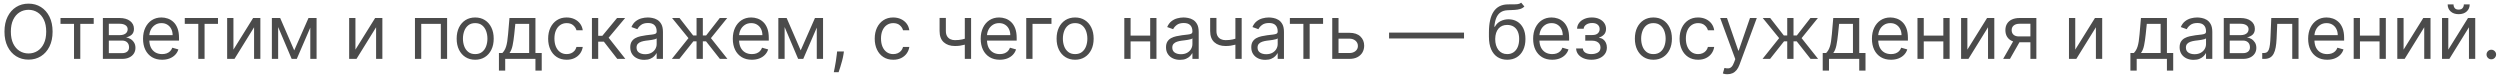 <?xml version="1.0" encoding="UTF-8"?> <svg xmlns="http://www.w3.org/2000/svg" width="467" height="14" viewBox="0 0 467 14" fill="none"><path d="M9.824 5.909C9.824 6.983 9.63 7.911 9.242 8.693C8.854 9.475 8.322 10.079 7.646 10.503C6.97 10.927 6.198 11.139 5.33 11.139C4.461 11.139 3.689 10.927 3.013 10.503C2.337 10.079 1.805 9.475 1.417 8.693C1.029 7.911 0.835 6.983 0.835 5.909C0.835 4.835 1.029 3.907 1.417 3.125C1.805 2.343 2.337 1.74 3.013 1.315C3.689 0.891 4.461 0.679 5.33 0.679C6.198 0.679 6.97 0.891 7.646 1.315C8.322 1.74 8.854 2.343 9.242 3.125C9.63 3.907 9.824 4.835 9.824 5.909ZM8.631 5.909C8.631 5.027 8.483 4.283 8.188 3.677C7.897 3.07 7.5 2.611 7 2.3C6.503 1.988 5.946 1.832 5.33 1.832C4.713 1.832 4.155 1.988 3.654 2.3C3.157 2.611 2.761 3.07 2.466 3.677C2.174 4.283 2.028 5.027 2.028 5.909C2.028 6.791 2.174 7.535 2.466 8.141C2.761 8.748 3.157 9.207 3.654 9.518C4.155 9.83 4.713 9.986 5.33 9.986C5.946 9.986 6.503 9.83 7 9.518C7.5 9.207 7.897 8.748 8.188 8.141C8.483 7.535 8.631 6.791 8.631 5.909ZM11.3 4.457V3.364H17.505V4.457H14.999V11H13.826V4.457H11.3ZM19.216 11V3.364H22.339C23.161 3.364 23.814 3.549 24.297 3.92C24.781 4.292 25.023 4.782 25.023 5.392C25.023 5.856 24.886 6.216 24.611 6.471C24.335 6.723 23.983 6.893 23.552 6.983C23.833 7.023 24.107 7.122 24.372 7.281C24.64 7.44 24.863 7.659 25.038 7.938C25.214 8.213 25.302 8.551 25.302 8.952C25.302 9.343 25.202 9.692 25.003 10.001C24.805 10.309 24.52 10.553 24.148 10.732C23.777 10.911 23.333 11 22.816 11H19.216ZM20.33 9.926H22.816C23.22 9.926 23.537 9.83 23.765 9.638C23.994 9.446 24.108 9.184 24.108 8.852C24.108 8.458 23.994 8.148 23.765 7.923C23.537 7.694 23.22 7.58 22.816 7.58H20.33V9.926ZM20.33 6.565H22.339C22.654 6.565 22.924 6.522 23.149 6.436C23.374 6.347 23.547 6.221 23.666 6.058C23.789 5.893 23.85 5.697 23.85 5.472C23.85 5.15 23.716 4.898 23.447 4.716C23.179 4.53 22.809 4.438 22.339 4.438H20.33V6.565ZM30.279 11.159C29.544 11.159 28.909 10.997 28.375 10.672C27.845 10.344 27.436 9.886 27.147 9.3C26.862 8.71 26.72 8.024 26.72 7.241C26.72 6.459 26.862 5.77 27.147 5.173C27.436 4.573 27.837 4.106 28.351 3.771C28.867 3.433 29.471 3.264 30.16 3.264C30.558 3.264 30.951 3.33 31.338 3.463C31.726 3.596 32.079 3.811 32.397 4.109C32.716 4.404 32.969 4.795 33.158 5.283C33.347 5.77 33.441 6.37 33.441 7.082V7.58H27.555V6.565H32.248C32.248 6.134 32.162 5.75 31.99 5.412C31.821 5.074 31.579 4.807 31.264 4.612C30.952 4.416 30.584 4.318 30.16 4.318C29.693 4.318 29.288 4.434 28.947 4.666C28.609 4.895 28.349 5.193 28.166 5.561C27.984 5.929 27.893 6.323 27.893 6.744V7.42C27.893 7.997 27.992 8.486 28.191 8.887C28.394 9.285 28.674 9.588 29.032 9.797C29.39 10.002 29.805 10.105 30.279 10.105C30.588 10.105 30.866 10.062 31.115 9.976C31.367 9.886 31.584 9.754 31.766 9.578C31.948 9.399 32.089 9.177 32.189 8.912L33.322 9.23C33.203 9.615 33.002 9.953 32.721 10.244C32.439 10.533 32.091 10.758 31.677 10.921C31.262 11.079 30.797 11.159 30.279 11.159ZM34.515 4.457V3.364H40.72V4.457H38.214V11H37.041V4.457H34.515ZM43.605 9.27L47.284 3.364H48.636V11H47.462V5.094L43.803 11H42.431V3.364H43.605V9.27ZM54.961 9.409L57.626 3.364H58.739L55.438 11H54.484L51.242 3.364H52.336L54.961 9.409ZM51.958 3.364V11H50.785V3.364H51.958ZM57.964 11V3.364H59.137V11H57.964ZM66.396 9.27L70.075 3.364H71.427V11H70.254V5.094L66.594 11H65.222V3.364H66.396V9.27ZM77.513 11V3.364H83.519V11H82.346V4.457H78.687V11H77.513ZM88.764 11.159C88.075 11.159 87.47 10.995 86.949 10.667C86.432 10.339 86.028 9.88 85.736 9.29C85.448 8.7 85.304 8.01 85.304 7.222C85.304 6.426 85.448 5.732 85.736 5.138C86.028 4.545 86.432 4.085 86.949 3.756C87.47 3.428 88.075 3.264 88.764 3.264C89.453 3.264 90.057 3.428 90.574 3.756C91.094 4.085 91.498 4.545 91.787 5.138C92.078 5.732 92.224 6.426 92.224 7.222C92.224 8.01 92.078 8.7 91.787 9.29C91.498 9.88 91.094 10.339 90.574 10.667C90.057 10.995 89.453 11.159 88.764 11.159ZM88.764 10.105C89.288 10.105 89.719 9.971 90.057 9.702C90.395 9.434 90.645 9.081 90.807 8.643C90.97 8.206 91.051 7.732 91.051 7.222C91.051 6.711 90.97 6.236 90.807 5.795C90.645 5.354 90.395 4.998 90.057 4.726C89.719 4.454 89.288 4.318 88.764 4.318C88.24 4.318 87.809 4.454 87.471 4.726C87.133 4.998 86.883 5.354 86.721 5.795C86.558 6.236 86.477 6.711 86.477 7.222C86.477 7.732 86.558 8.206 86.721 8.643C86.883 9.081 87.133 9.434 87.471 9.702C87.809 9.971 88.24 10.105 88.764 10.105ZM93.2 13.188V9.906H93.836C93.992 9.744 94.126 9.568 94.239 9.379C94.352 9.19 94.45 8.967 94.532 8.708C94.618 8.446 94.691 8.128 94.751 7.754C94.811 7.376 94.864 6.92 94.91 6.386L95.169 3.364H100.021V9.906H101.194V13.188H100.021V11H94.373V13.188H93.2ZM95.169 9.906H98.848V4.457H96.262L96.064 6.386C95.981 7.185 95.878 7.883 95.755 8.479C95.633 9.076 95.437 9.552 95.169 9.906ZM105.854 11.159C105.138 11.159 104.521 10.99 104.004 10.652C103.487 10.314 103.09 9.848 102.811 9.255C102.533 8.662 102.394 7.984 102.394 7.222C102.394 6.446 102.536 5.762 102.821 5.168C103.11 4.572 103.511 4.106 104.024 3.771C104.541 3.433 105.145 3.264 105.834 3.264C106.371 3.264 106.855 3.364 107.286 3.562C107.717 3.761 108.07 4.04 108.345 4.398C108.62 4.756 108.79 5.173 108.857 5.651H107.683C107.594 5.303 107.395 4.994 107.087 4.726C106.782 4.454 106.371 4.318 105.854 4.318C105.396 4.318 104.995 4.438 104.651 4.676C104.309 4.911 104.043 5.245 103.85 5.675C103.661 6.103 103.567 6.605 103.567 7.182C103.567 7.772 103.66 8.286 103.845 8.723C104.034 9.161 104.299 9.5 104.641 9.742C104.985 9.984 105.39 10.105 105.854 10.105C106.159 10.105 106.436 10.052 106.684 9.946C106.933 9.84 107.143 9.688 107.316 9.489C107.488 9.29 107.61 9.051 107.683 8.773H108.857C108.79 9.223 108.626 9.63 108.365 9.991C108.106 10.349 107.763 10.634 107.335 10.846C106.911 11.055 106.417 11.159 105.854 11.159ZM110.572 11V3.364H111.745V6.685H112.521L115.265 3.364H116.776L113.694 7.043L116.816 11H115.305L112.799 7.778H111.745V11H110.572ZM120.339 11.179C119.855 11.179 119.416 11.088 119.021 10.905C118.627 10.72 118.314 10.453 118.081 10.105C117.849 9.754 117.733 9.33 117.733 8.832C117.733 8.395 117.82 8.04 117.992 7.768C118.164 7.493 118.395 7.278 118.683 7.122C118.971 6.966 119.29 6.85 119.638 6.774C119.989 6.695 120.342 6.632 120.697 6.585C121.161 6.526 121.537 6.481 121.825 6.451C122.117 6.418 122.329 6.363 122.461 6.287C122.597 6.211 122.665 6.078 122.665 5.889V5.849C122.665 5.359 122.531 4.978 122.263 4.706C121.997 4.434 121.595 4.298 121.055 4.298C120.494 4.298 120.055 4.421 119.737 4.666C119.419 4.911 119.195 5.173 119.066 5.452L117.952 5.054C118.151 4.59 118.416 4.229 118.748 3.97C119.082 3.708 119.447 3.526 119.841 3.423C120.239 3.317 120.63 3.264 121.015 3.264C121.26 3.264 121.542 3.294 121.86 3.354C122.181 3.41 122.491 3.528 122.79 3.707C123.091 3.886 123.341 4.156 123.54 4.517C123.739 4.878 123.839 5.362 123.839 5.969V11H122.665V9.966H122.606C122.526 10.132 122.394 10.309 122.208 10.498C122.022 10.687 121.775 10.848 121.467 10.98C121.159 11.113 120.783 11.179 120.339 11.179ZM120.518 10.125C120.982 10.125 121.373 10.034 121.691 9.852C122.012 9.669 122.254 9.434 122.417 9.146C122.582 8.857 122.665 8.554 122.665 8.236V7.162C122.616 7.222 122.506 7.276 122.337 7.326C122.171 7.372 121.979 7.414 121.76 7.45C121.545 7.483 121.335 7.513 121.129 7.54C120.927 7.563 120.763 7.583 120.637 7.599C120.332 7.639 120.047 7.704 119.782 7.793C119.52 7.88 119.308 8.01 119.145 8.186C118.986 8.358 118.907 8.594 118.907 8.892C118.907 9.3 119.058 9.608 119.359 9.817C119.664 10.022 120.05 10.125 120.518 10.125ZM125.503 11L128.605 7.122L125.543 3.364H126.935L129.48 6.625H130.116V3.364H131.29V6.625H131.906L134.452 3.364H135.844L132.801 7.122L135.884 11H134.472L131.886 7.719H131.29V11H130.116V7.719H129.52L126.915 11H125.503ZM140.447 11.159C139.712 11.159 139.077 10.997 138.543 10.672C138.013 10.344 137.604 9.886 137.315 9.3C137.03 8.71 136.888 8.024 136.888 7.241C136.888 6.459 137.03 5.77 137.315 5.173C137.604 4.573 138.005 4.106 138.518 3.771C139.036 3.433 139.639 3.264 140.328 3.264C140.726 3.264 141.119 3.33 141.506 3.463C141.894 3.596 142.247 3.811 142.565 4.109C142.884 4.404 143.137 4.795 143.326 5.283C143.515 5.77 143.609 6.37 143.609 7.082V7.58H137.723V6.565H142.416C142.416 6.134 142.33 5.75 142.158 5.412C141.989 5.074 141.747 4.807 141.432 4.612C141.12 4.416 140.752 4.318 140.328 4.318C139.861 4.318 139.456 4.434 139.115 4.666C138.777 4.895 138.517 5.193 138.335 5.561C138.152 5.929 138.061 6.323 138.061 6.744V7.42C138.061 7.997 138.161 8.486 138.359 8.887C138.562 9.285 138.842 9.588 139.2 9.797C139.558 10.002 139.973 10.105 140.447 10.105C140.756 10.105 141.034 10.062 141.283 9.976C141.535 9.886 141.752 9.754 141.934 9.578C142.116 9.399 142.257 9.177 142.357 8.912L143.49 9.23C143.371 9.615 143.17 9.953 142.888 10.244C142.607 10.533 142.259 10.758 141.844 10.921C141.43 11.079 140.964 11.159 140.447 11.159ZM149.57 9.409L152.235 3.364H153.349L150.048 11H149.093L145.852 3.364H146.945L149.57 9.409ZM146.567 3.364V11H145.394V3.364H146.567ZM152.573 11V3.364H153.746V11H152.573ZM157.644 9.608L157.565 10.145C157.508 10.523 157.422 10.927 157.306 11.358C157.193 11.789 157.076 12.195 156.953 12.576C156.83 12.957 156.729 13.26 156.65 13.486H155.755C155.798 13.274 155.854 12.994 155.924 12.646C155.994 12.298 156.063 11.908 156.133 11.477C156.206 11.05 156.265 10.612 156.312 10.165L156.371 9.608H157.644ZM166.858 11.159C166.142 11.159 165.525 10.99 165.008 10.652C164.491 10.314 164.094 9.848 163.815 9.255C163.537 8.662 163.398 7.984 163.398 7.222C163.398 6.446 163.54 5.762 163.825 5.168C164.113 4.572 164.515 4.106 165.028 3.771C165.545 3.433 166.148 3.264 166.838 3.264C167.375 3.264 167.859 3.364 168.29 3.562C168.72 3.761 169.073 4.04 169.349 4.398C169.624 4.756 169.794 5.173 169.861 5.651H168.687C168.598 5.303 168.399 4.994 168.091 4.726C167.786 4.454 167.375 4.318 166.858 4.318C166.4 4.318 165.999 4.438 165.655 4.676C165.313 4.911 165.046 5.245 164.854 5.675C164.665 6.103 164.571 6.605 164.571 7.182C164.571 7.772 164.664 8.286 164.849 8.723C165.038 9.161 165.303 9.5 165.645 9.742C165.989 9.984 166.394 10.105 166.858 10.105C167.163 10.105 167.439 10.052 167.688 9.946C167.937 9.84 168.147 9.688 168.319 9.489C168.492 9.29 168.614 9.051 168.687 8.773H169.861C169.794 9.223 169.63 9.63 169.368 9.991C169.11 10.349 168.767 10.634 168.339 10.846C167.915 11.055 167.421 11.159 166.858 11.159ZM181.4 3.364V11H180.226V3.364H181.4ZM180.942 7.003V8.097C180.677 8.196 180.414 8.284 180.152 8.36C179.89 8.433 179.615 8.491 179.327 8.534C179.038 8.574 178.722 8.594 178.377 8.594C177.512 8.594 176.818 8.36 176.294 7.893C175.773 7.425 175.513 6.724 175.513 5.79V3.344H176.687V5.79C176.687 6.181 176.761 6.502 176.91 6.754C177.059 7.006 177.262 7.193 177.517 7.316C177.772 7.439 178.059 7.5 178.377 7.5C178.874 7.5 179.323 7.455 179.724 7.366C180.129 7.273 180.535 7.152 180.942 7.003ZM186.754 11.159C186.018 11.159 185.384 10.997 184.85 10.672C184.32 10.344 183.91 9.886 183.622 9.3C183.337 8.71 183.194 8.024 183.194 7.241C183.194 6.459 183.337 5.77 183.622 5.173C183.91 4.573 184.311 4.106 184.825 3.771C185.342 3.433 185.945 3.264 186.635 3.264C187.032 3.264 187.425 3.33 187.813 3.463C188.201 3.596 188.554 3.811 188.872 4.109C189.19 4.404 189.444 4.795 189.633 5.283C189.822 5.77 189.916 6.37 189.916 7.082V7.58H184.03V6.565H188.723C188.723 6.134 188.637 5.75 188.464 5.412C188.295 5.074 188.053 4.807 187.738 4.612C187.427 4.416 187.059 4.318 186.635 4.318C186.167 4.318 185.763 4.434 185.422 4.666C185.084 4.895 184.823 5.193 184.641 5.561C184.459 5.929 184.368 6.323 184.368 6.744V7.42C184.368 7.997 184.467 8.486 184.666 8.887C184.868 9.285 185.148 9.588 185.506 9.797C185.864 10.002 186.28 10.105 186.754 10.105C187.062 10.105 187.341 10.062 187.589 9.976C187.841 9.886 188.058 9.754 188.241 9.578C188.423 9.399 188.564 9.177 188.663 8.912L189.797 9.23C189.677 9.615 189.477 9.953 189.195 10.244C188.913 10.533 188.565 10.758 188.151 10.921C187.737 11.079 187.271 11.159 186.754 11.159ZM196.414 3.364V4.457H192.874V11H191.701V3.364H196.414ZM200.832 11.159C200.143 11.159 199.538 10.995 199.018 10.667C198.501 10.339 198.096 9.88 197.805 9.29C197.516 8.7 197.372 8.01 197.372 7.222C197.372 6.426 197.516 5.732 197.805 5.138C198.096 4.545 198.501 4.085 199.018 3.756C199.538 3.428 200.143 3.264 200.832 3.264C201.522 3.264 202.125 3.428 202.642 3.756C203.162 4.085 203.567 4.545 203.855 5.138C204.147 5.732 204.293 6.426 204.293 7.222C204.293 8.01 204.147 8.7 203.855 9.29C203.567 9.88 203.162 10.339 202.642 10.667C202.125 10.995 201.522 11.159 200.832 11.159ZM200.832 10.105C201.356 10.105 201.787 9.971 202.125 9.702C202.463 9.434 202.713 9.081 202.876 8.643C203.038 8.206 203.119 7.732 203.119 7.222C203.119 6.711 203.038 6.236 202.876 5.795C202.713 5.354 202.463 4.998 202.125 4.726C201.787 4.454 201.356 4.318 200.832 4.318C200.309 4.318 199.878 4.454 199.54 4.726C199.202 4.998 198.951 5.354 198.789 5.795C198.627 6.236 198.545 6.711 198.545 7.222C198.545 7.732 198.627 8.206 198.789 8.643C198.951 9.081 199.202 9.434 199.54 9.702C199.878 9.971 200.309 10.105 200.832 10.105ZM215.132 6.645V7.739H210.916V6.645H215.132ZM211.194 3.364V11H210.021V3.364H211.194ZM216.027 3.364V11H214.854V3.364H216.027ZM220.417 11.179C219.933 11.179 219.494 11.088 219.099 10.905C218.705 10.72 218.392 10.453 218.16 10.105C217.928 9.754 217.812 9.33 217.812 8.832C217.812 8.395 217.898 8.04 218.07 7.768C218.242 7.493 218.473 7.278 218.761 7.122C219.05 6.966 219.368 6.85 219.716 6.774C220.067 6.695 220.42 6.632 220.775 6.585C221.239 6.526 221.615 6.481 221.903 6.451C222.195 6.418 222.407 6.363 222.54 6.287C222.675 6.211 222.743 6.078 222.743 5.889V5.849C222.743 5.359 222.609 4.978 222.341 4.706C222.076 4.434 221.673 4.298 221.133 4.298C220.573 4.298 220.133 4.421 219.815 4.666C219.497 4.911 219.273 5.173 219.144 5.452L218.03 5.054C218.229 4.59 218.494 4.229 218.826 3.97C219.161 3.708 219.525 3.526 219.92 3.423C220.317 3.317 220.708 3.264 221.093 3.264C221.338 3.264 221.62 3.294 221.938 3.354C222.26 3.41 222.569 3.528 222.868 3.707C223.169 3.886 223.42 4.156 223.618 4.517C223.817 4.878 223.917 5.362 223.917 5.969V11H222.743V9.966H222.684C222.604 10.132 222.472 10.309 222.286 10.498C222.1 10.687 221.854 10.848 221.545 10.98C221.237 11.113 220.861 11.179 220.417 11.179ZM220.596 10.125C221.06 10.125 221.451 10.034 221.769 9.852C222.09 9.669 222.332 9.434 222.495 9.146C222.661 8.857 222.743 8.554 222.743 8.236V7.162C222.694 7.222 222.584 7.276 222.415 7.326C222.25 7.372 222.057 7.414 221.839 7.45C221.623 7.483 221.413 7.513 221.207 7.54C221.005 7.563 220.841 7.583 220.715 7.599C220.41 7.639 220.125 7.704 219.86 7.793C219.598 7.88 219.386 8.01 219.224 8.186C219.064 8.358 218.985 8.594 218.985 8.892C218.985 9.3 219.136 9.608 219.437 9.817C219.742 10.022 220.128 10.125 220.596 10.125ZM231.945 3.364V11H230.771V3.364H231.945ZM231.487 7.003V8.097C231.222 8.196 230.959 8.284 230.697 8.36C230.435 8.433 230.16 8.491 229.871 8.534C229.583 8.574 229.267 8.594 228.922 8.594C228.057 8.594 227.362 8.36 226.839 7.893C226.318 7.425 226.058 6.724 226.058 5.79V3.344H227.232V5.79C227.232 6.181 227.306 6.502 227.455 6.754C227.604 7.006 227.807 7.193 228.062 7.316C228.317 7.439 228.604 7.5 228.922 7.5C229.419 7.5 229.868 7.455 230.269 7.366C230.674 7.273 231.08 7.152 231.487 7.003ZM236.344 11.179C235.861 11.179 235.421 11.088 235.027 10.905C234.633 10.72 234.319 10.453 234.087 10.105C233.855 9.754 233.739 9.33 233.739 8.832C233.739 8.395 233.826 8.04 233.998 7.768C234.17 7.493 234.401 7.278 234.689 7.122C234.977 6.966 235.295 6.85 235.643 6.774C235.995 6.695 236.348 6.632 236.702 6.585C237.166 6.526 237.543 6.481 237.831 6.451C238.123 6.418 238.335 6.363 238.467 6.287C238.603 6.211 238.671 6.078 238.671 5.889V5.849C238.671 5.359 238.537 4.978 238.268 4.706C238.003 4.434 237.601 4.298 237.06 4.298C236.5 4.298 236.061 4.421 235.743 4.666C235.425 4.911 235.201 5.173 235.072 5.452L233.958 5.054C234.157 4.59 234.422 4.229 234.754 3.97C235.088 3.708 235.453 3.526 235.847 3.423C236.245 3.317 236.636 3.264 237.021 3.264C237.266 3.264 237.548 3.294 237.866 3.354C238.187 3.41 238.497 3.528 238.795 3.707C239.097 3.886 239.347 4.156 239.546 4.517C239.745 4.878 239.844 5.362 239.844 5.969V11H238.671V9.966H238.612C238.532 10.132 238.399 10.309 238.214 10.498C238.028 10.687 237.781 10.848 237.473 10.98C237.165 11.113 236.789 11.179 236.344 11.179ZM236.523 10.125C236.987 10.125 237.379 10.034 237.697 9.852C238.018 9.669 238.26 9.434 238.423 9.146C238.588 8.857 238.671 8.554 238.671 8.236V7.162C238.621 7.222 238.512 7.276 238.343 7.326C238.177 7.372 237.985 7.414 237.766 7.45C237.551 7.483 237.34 7.513 237.135 7.54C236.933 7.563 236.769 7.583 236.643 7.599C236.338 7.639 236.053 7.704 235.788 7.793C235.526 7.88 235.314 8.01 235.151 8.186C234.992 8.358 234.913 8.594 234.913 8.892C234.913 9.3 235.063 9.608 235.365 9.817C235.67 10.022 236.056 10.125 236.523 10.125ZM240.947 4.457V3.364H247.151V4.457H244.646V11H243.472V4.457H240.947ZM249.877 6.128H252.065C252.96 6.128 253.644 6.355 254.118 6.809C254.592 7.263 254.829 7.838 254.829 8.534C254.829 8.991 254.723 9.407 254.511 9.782C254.299 10.153 253.987 10.45 253.576 10.672C253.165 10.891 252.661 11 252.065 11H248.863V3.364H250.036V9.906H252.065C252.529 9.906 252.91 9.784 253.208 9.538C253.506 9.293 253.656 8.978 253.656 8.594C253.656 8.189 253.506 7.86 253.208 7.604C252.91 7.349 252.529 7.222 252.065 7.222H249.877V6.128ZM273.479 6.088V7.182H259.479V6.088H273.479ZM284.157 0.5L284.754 1.216C284.522 1.441 284.254 1.599 283.949 1.688C283.644 1.778 283.299 1.832 282.915 1.852C282.53 1.872 282.103 1.892 281.632 1.912C281.102 1.932 280.662 2.061 280.314 2.3C279.966 2.538 279.698 2.883 279.509 3.334C279.32 3.785 279.199 4.338 279.146 4.994H279.246C279.504 4.517 279.862 4.166 280.319 3.94C280.777 3.715 281.267 3.602 281.791 3.602C282.388 3.602 282.925 3.741 283.402 4.02C283.879 4.298 284.257 4.711 284.535 5.258C284.814 5.805 284.953 6.479 284.953 7.281C284.953 8.08 284.81 8.769 284.525 9.349C284.244 9.929 283.848 10.377 283.337 10.692C282.83 11.003 282.235 11.159 281.552 11.159C280.87 11.159 280.271 10.998 279.758 10.677C279.244 10.352 278.845 9.871 278.559 9.235C278.274 8.595 278.132 7.805 278.132 6.864V6.048C278.132 4.348 278.42 3.059 278.997 2.18C279.577 1.302 280.449 0.848 281.612 0.818C282.023 0.805 282.389 0.802 282.711 0.808C283.032 0.815 283.312 0.8 283.551 0.763C283.79 0.727 283.992 0.639 284.157 0.5ZM281.552 10.105C282.013 10.105 282.409 9.989 282.741 9.757C283.075 9.525 283.332 9.199 283.511 8.778C283.69 8.353 283.78 7.855 283.78 7.281C283.78 6.724 283.689 6.25 283.506 5.859C283.327 5.468 283.07 5.17 282.736 4.964C282.401 4.759 282 4.656 281.532 4.656C281.191 4.656 280.885 4.714 280.613 4.83C280.341 4.946 280.109 5.117 279.917 5.342C279.724 5.568 279.575 5.843 279.469 6.168C279.367 6.492 279.312 6.864 279.305 7.281C279.305 8.136 279.506 8.821 279.907 9.335C280.308 9.848 280.856 10.105 281.552 10.105ZM289.949 11.159C289.214 11.159 288.579 10.997 288.045 10.672C287.515 10.344 287.106 9.886 286.817 9.3C286.532 8.71 286.39 8.024 286.39 7.241C286.39 6.459 286.532 5.77 286.817 5.173C287.106 4.573 287.507 4.106 288.02 3.771C288.537 3.433 289.141 3.264 289.83 3.264C290.228 3.264 290.621 3.33 291.008 3.463C291.396 3.596 291.749 3.811 292.067 4.109C292.385 4.404 292.639 4.795 292.828 5.283C293.017 5.77 293.111 6.37 293.111 7.082V7.58H287.225V6.565H291.918C291.918 6.134 291.832 5.75 291.66 5.412C291.491 5.074 291.249 4.807 290.934 4.612C290.622 4.416 290.254 4.318 289.83 4.318C289.363 4.318 288.958 4.434 288.617 4.666C288.279 4.895 288.019 5.193 287.836 5.561C287.654 5.929 287.563 6.323 287.563 6.744V7.42C287.563 7.997 287.662 8.486 287.861 8.887C288.064 9.285 288.344 9.588 288.702 9.797C289.059 10.002 289.475 10.105 289.949 10.105C290.258 10.105 290.536 10.062 290.785 9.976C291.037 9.886 291.254 9.754 291.436 9.578C291.618 9.399 291.759 9.177 291.858 8.912L292.992 9.23C292.873 9.615 292.672 9.953 292.39 10.244C292.109 10.533 291.761 10.758 291.346 10.921C290.932 11.079 290.466 11.159 289.949 11.159ZM294.419 9.051H295.672C295.698 9.396 295.854 9.658 296.139 9.837C296.427 10.016 296.802 10.105 297.263 10.105C297.733 10.105 298.136 10.009 298.471 9.817C298.805 9.621 298.973 9.306 298.973 8.872C298.973 8.617 298.91 8.395 298.784 8.206C298.658 8.014 298.481 7.865 298.252 7.759C298.023 7.652 297.753 7.599 297.442 7.599H296.129V6.545H297.442C297.909 6.545 298.254 6.439 298.476 6.227C298.701 6.015 298.814 5.75 298.814 5.432C298.814 5.09 298.693 4.817 298.451 4.612C298.209 4.403 297.866 4.298 297.422 4.298C296.974 4.298 296.601 4.399 296.303 4.602C296.005 4.8 295.847 5.057 295.831 5.372H294.598C294.611 4.961 294.737 4.598 294.976 4.283C295.214 3.965 295.539 3.717 295.95 3.538C296.361 3.355 296.832 3.264 297.362 3.264C297.899 3.264 298.365 3.359 298.759 3.548C299.157 3.733 299.463 3.987 299.679 4.308C299.898 4.626 300.007 4.988 300.007 5.392C300.007 5.823 299.886 6.171 299.644 6.436C299.402 6.701 299.099 6.89 298.734 7.003V7.082C299.023 7.102 299.273 7.195 299.485 7.361C299.7 7.523 299.868 7.737 299.987 8.002C300.106 8.264 300.166 8.554 300.166 8.872C300.166 9.336 300.042 9.741 299.793 10.085C299.545 10.427 299.203 10.692 298.769 10.881C298.335 11.066 297.839 11.159 297.282 11.159C296.742 11.159 296.258 11.071 295.831 10.896C295.403 10.717 295.064 10.47 294.812 10.155C294.563 9.837 294.432 9.469 294.419 9.051ZM308.854 11.159C308.164 11.159 307.56 10.995 307.039 10.667C306.522 10.339 306.118 9.88 305.826 9.29C305.538 8.7 305.394 8.01 305.394 7.222C305.394 6.426 305.538 5.732 305.826 5.138C306.118 4.545 306.522 4.085 307.039 3.756C307.56 3.428 308.164 3.264 308.854 3.264C309.543 3.264 310.146 3.428 310.664 3.756C311.184 4.085 311.588 4.545 311.877 5.138C312.168 5.732 312.314 6.426 312.314 7.222C312.314 8.01 312.168 8.7 311.877 9.29C311.588 9.88 311.184 10.339 310.664 10.667C310.146 10.995 309.543 11.159 308.854 11.159ZM308.854 10.105C309.378 10.105 309.808 9.971 310.146 9.702C310.485 9.434 310.735 9.081 310.897 8.643C311.06 8.206 311.141 7.732 311.141 7.222C311.141 6.711 311.06 6.236 310.897 5.795C310.735 5.354 310.485 4.998 310.146 4.726C309.808 4.454 309.378 4.318 308.854 4.318C308.33 4.318 307.899 4.454 307.561 4.726C307.223 4.998 306.973 5.354 306.811 5.795C306.648 6.236 306.567 6.711 306.567 7.222C306.567 7.732 306.648 8.206 306.811 8.643C306.973 9.081 307.223 9.434 307.561 9.702C307.899 9.971 308.33 10.105 308.854 10.105ZM317.207 11.159C316.491 11.159 315.875 10.99 315.358 10.652C314.841 10.314 314.443 9.848 314.165 9.255C313.886 8.662 313.747 7.984 313.747 7.222C313.747 6.446 313.89 5.762 314.175 5.168C314.463 4.572 314.864 4.106 315.378 3.771C315.895 3.433 316.498 3.264 317.188 3.264C317.724 3.264 318.208 3.364 318.639 3.562C319.07 3.761 319.423 4.04 319.698 4.398C319.973 4.756 320.144 5.173 320.21 5.651H319.037C318.947 5.303 318.749 4.994 318.44 4.726C318.135 4.454 317.724 4.318 317.207 4.318C316.75 4.318 316.349 4.438 316.004 4.676C315.663 4.911 315.396 5.245 315.204 5.675C315.015 6.103 314.92 6.605 314.92 7.182C314.92 7.772 315.013 8.286 315.199 8.723C315.388 9.161 315.653 9.5 315.994 9.742C316.339 9.984 316.743 10.105 317.207 10.105C317.512 10.105 317.789 10.052 318.038 9.946C318.286 9.84 318.497 9.688 318.669 9.489C318.841 9.29 318.964 9.051 319.037 8.773H320.21C320.144 9.223 319.98 9.63 319.718 9.991C319.46 10.349 319.116 10.634 318.689 10.846C318.265 11.055 317.771 11.159 317.207 11.159ZM322.681 13.864C322.482 13.864 322.305 13.847 322.149 13.814C321.993 13.784 321.886 13.754 321.826 13.724L322.124 12.69C322.409 12.763 322.661 12.79 322.88 12.77C323.099 12.75 323.293 12.652 323.462 12.477C323.634 12.304 323.791 12.024 323.934 11.636L324.153 11.04L321.329 3.364H322.602L324.71 9.449H324.789L326.897 3.364H328.17L324.928 12.114C324.782 12.508 324.602 12.835 324.386 13.093C324.171 13.355 323.921 13.549 323.636 13.675C323.354 13.801 323.036 13.864 322.681 13.864ZM329.241 11L332.343 7.122L329.281 3.364H330.673L333.218 6.625H333.855V3.364H335.028V6.625H335.645L338.19 3.364H339.582L336.539 7.122L339.622 11H338.21L335.625 7.719H335.028V11H333.855V7.719H333.258L330.653 11H329.241ZM340.483 13.188V9.906H341.119C341.275 9.744 341.41 9.568 341.522 9.379C341.635 9.19 341.733 8.967 341.816 8.708C341.902 8.446 341.975 8.128 342.034 7.754C342.094 7.376 342.147 6.92 342.193 6.386L342.452 3.364H347.304V9.906H348.477V13.188H347.304V11H341.656V13.188H340.483ZM342.452 9.906H346.131V4.457H343.546L343.347 6.386C343.264 7.185 343.161 7.883 343.039 8.479C342.916 9.076 342.72 9.552 342.452 9.906ZM353.237 11.159C352.501 11.159 351.866 10.997 351.332 10.672C350.802 10.344 350.393 9.886 350.104 9.3C349.819 8.71 349.677 8.024 349.677 7.241C349.677 6.459 349.819 5.77 350.104 5.173C350.393 4.573 350.794 4.106 351.308 3.771C351.825 3.433 352.428 3.264 353.117 3.264C353.515 3.264 353.908 3.33 354.295 3.463C354.683 3.596 355.036 3.811 355.354 4.109C355.673 4.404 355.926 4.795 356.115 5.283C356.304 5.77 356.398 6.37 356.398 7.082V7.58H350.512V6.565H355.205C355.205 6.134 355.119 5.75 354.947 5.412C354.778 5.074 354.536 4.807 354.221 4.612C353.909 4.416 353.541 4.318 353.117 4.318C352.65 4.318 352.246 4.434 351.904 4.666C351.566 4.895 351.306 5.193 351.124 5.561C350.941 5.929 350.85 6.323 350.85 6.744V7.42C350.85 7.997 350.95 8.486 351.148 8.887C351.351 9.285 351.631 9.588 351.989 9.797C352.347 10.002 352.763 10.105 353.237 10.105C353.545 10.105 353.823 10.062 354.072 9.976C354.324 9.886 354.541 9.754 354.723 9.578C354.905 9.399 355.046 9.177 355.146 8.912L356.279 9.23C356.16 9.615 355.959 9.953 355.678 10.244C355.396 10.533 355.048 10.758 354.634 10.921C354.219 11.079 353.754 11.159 353.237 11.159ZM363.294 6.645V7.739H359.078V6.645H363.294ZM359.357 3.364V11H358.183V3.364H359.357ZM364.189 3.364V11H363.016V3.364H364.189ZM367.505 9.27L371.184 3.364H372.536V11H371.363V5.094L367.704 11H366.332V3.364H367.505V9.27ZM379.279 11V4.438H377.251C376.793 4.438 376.434 4.544 376.172 4.756C375.91 4.968 375.779 5.259 375.779 5.631C375.779 5.995 375.897 6.282 376.132 6.491C376.371 6.7 376.697 6.804 377.111 6.804H379.577V7.898H377.111C376.594 7.898 376.148 7.807 375.774 7.624C375.399 7.442 375.111 7.182 374.909 6.844C374.707 6.502 374.606 6.098 374.606 5.631C374.606 5.16 374.712 4.756 374.924 4.418C375.136 4.08 375.439 3.819 375.834 3.637C376.231 3.455 376.704 3.364 377.251 3.364H380.393V11H379.279ZM374.188 11L376.356 7.202H377.628L375.461 11H374.188ZM387.657 9.27L391.336 3.364H392.689V11H391.515V5.094L387.856 11H386.484V3.364H387.657V9.27ZM397.96 13.188V9.906H398.596C398.752 9.744 398.886 9.568 398.999 9.379C399.111 9.19 399.209 8.967 399.292 8.708C399.378 8.446 399.451 8.128 399.511 7.754C399.57 7.376 399.624 6.92 399.67 6.386L399.928 3.364H404.781V9.906H405.954V13.188H404.781V11H399.133V13.188H397.96ZM399.928 9.906H403.607V4.457H401.022L400.823 6.386C400.74 7.185 400.638 7.883 400.515 8.479C400.392 9.076 400.197 9.552 399.928 9.906ZM409.759 11.179C409.275 11.179 408.835 11.088 408.441 10.905C408.047 10.72 407.733 10.453 407.501 10.105C407.269 9.754 407.153 9.33 407.153 8.832C407.153 8.395 407.24 8.04 407.412 7.768C407.584 7.493 407.815 7.278 408.103 7.122C408.391 6.966 408.71 6.85 409.058 6.774C409.409 6.695 409.762 6.632 410.116 6.585C410.58 6.526 410.957 6.481 411.245 6.451C411.537 6.418 411.749 6.363 411.881 6.287C412.017 6.211 412.085 6.078 412.085 5.889V5.849C412.085 5.359 411.951 4.978 411.683 4.706C411.417 4.434 411.015 4.298 410.474 4.298C409.914 4.298 409.475 4.421 409.157 4.666C408.839 4.911 408.615 5.173 408.486 5.452L407.372 5.054C407.571 4.59 407.836 4.229 408.168 3.97C408.502 3.708 408.867 3.526 409.261 3.423C409.659 3.317 410.05 3.264 410.435 3.264C410.68 3.264 410.962 3.294 411.28 3.354C411.601 3.41 411.911 3.528 412.21 3.707C412.511 3.886 412.761 4.156 412.96 4.517C413.159 4.878 413.259 5.362 413.259 5.969V11H412.085V9.966H412.026C411.946 10.132 411.813 10.309 411.628 10.498C411.442 10.687 411.195 10.848 410.887 10.98C410.579 11.113 410.203 11.179 409.759 11.179ZM409.938 10.125C410.402 10.125 410.793 10.034 411.111 9.852C411.432 9.669 411.674 9.434 411.837 9.146C412.002 8.857 412.085 8.554 412.085 8.236V7.162C412.036 7.222 411.926 7.276 411.757 7.326C411.591 7.372 411.399 7.414 411.18 7.45C410.965 7.483 410.754 7.513 410.549 7.54C410.347 7.563 410.183 7.583 410.057 7.599C409.752 7.639 409.467 7.704 409.202 7.793C408.94 7.88 408.728 8.01 408.565 8.186C408.406 8.358 408.327 8.594 408.327 8.892C408.327 9.3 408.478 9.608 408.779 9.817C409.084 10.022 409.47 10.125 409.938 10.125ZM415.4 11V3.364H418.522C419.344 3.364 419.997 3.549 420.481 3.92C420.965 4.292 421.207 4.782 421.207 5.392C421.207 5.856 421.069 6.216 420.794 6.471C420.519 6.723 420.166 6.893 419.735 6.983C420.017 7.023 420.29 7.122 420.556 7.281C420.824 7.44 421.046 7.659 421.222 7.938C421.397 8.213 421.485 8.551 421.485 8.952C421.485 9.343 421.386 9.692 421.187 10.001C420.988 10.309 420.703 10.553 420.332 10.732C419.961 10.911 419.517 11 418.999 11H415.4ZM416.514 9.926H418.999C419.404 9.926 419.72 9.83 419.949 9.638C420.178 9.446 420.292 9.184 420.292 8.852C420.292 8.458 420.178 8.148 419.949 7.923C419.72 7.694 419.404 7.58 418.999 7.58H416.514V9.926ZM416.514 6.565H418.522C418.837 6.565 419.107 6.522 419.333 6.436C419.558 6.347 419.73 6.221 419.85 6.058C419.972 5.893 420.034 5.697 420.034 5.472C420.034 5.15 419.899 4.898 419.631 4.716C419.362 4.53 418.993 4.438 418.522 4.438H416.514V6.565ZM422.585 11V9.906H422.864C423.092 9.906 423.283 9.862 423.435 9.772C423.588 9.679 423.71 9.518 423.803 9.29C423.899 9.058 423.972 8.736 424.022 8.325C424.075 7.911 424.113 7.384 424.136 6.744L424.276 3.364H429.366V11H428.193V4.457H425.389L425.27 7.182C425.243 7.808 425.187 8.36 425.101 8.837C425.018 9.311 424.89 9.709 424.718 10.03C424.549 10.352 424.324 10.594 424.042 10.756C423.76 10.919 423.407 11 422.983 11H422.585ZM434.721 11.159C433.985 11.159 433.35 10.997 432.817 10.672C432.286 10.344 431.877 9.886 431.589 9.3C431.304 8.71 431.161 8.024 431.161 7.241C431.161 6.459 431.304 5.77 431.589 5.173C431.877 4.573 432.278 4.106 432.792 3.771C433.309 3.433 433.912 3.264 434.602 3.264C434.999 3.264 435.392 3.33 435.78 3.463C436.168 3.596 436.521 3.811 436.839 4.109C437.157 4.404 437.411 4.795 437.599 5.283C437.788 5.77 437.883 6.37 437.883 7.082V7.58H431.996V6.565H436.69C436.69 6.134 436.603 5.75 436.431 5.412C436.262 5.074 436.02 4.807 435.705 4.612C435.394 4.416 435.026 4.318 434.602 4.318C434.134 4.318 433.73 4.434 433.388 4.666C433.05 4.895 432.79 5.193 432.608 5.561C432.426 5.929 432.335 6.323 432.335 6.744V7.42C432.335 7.997 432.434 8.486 432.633 8.887C432.835 9.285 433.115 9.588 433.473 9.797C433.831 10.002 434.247 10.105 434.721 10.105C435.029 10.105 435.308 10.062 435.556 9.976C435.808 9.886 436.025 9.754 436.207 9.578C436.39 9.399 436.531 9.177 436.63 8.912L437.763 9.23C437.644 9.615 437.444 9.953 437.162 10.244C436.88 10.533 436.532 10.758 436.118 10.921C435.704 11.079 435.238 11.159 434.721 11.159ZM444.778 6.645V7.739H440.562V6.645H444.778ZM440.841 3.364V11H439.668V3.364H440.841ZM445.673 3.364V11H444.5V3.364H445.673ZM448.989 9.27L452.668 3.364H454.021V11H452.847V5.094L449.188 11H447.816V3.364H448.989V9.27ZM457.343 9.27L461.022 3.364H462.374V11H461.201V5.094L457.542 11H456.17V3.364H457.343V9.27ZM460.246 0.818H461.34C461.34 1.355 461.154 1.794 460.783 2.136C460.412 2.477 459.908 2.648 459.272 2.648C458.645 2.648 458.147 2.477 457.775 2.136C457.407 1.794 457.224 1.355 457.224 0.818H458.317C458.317 1.077 458.389 1.304 458.531 1.499C458.677 1.695 458.924 1.793 459.272 1.793C459.62 1.793 459.868 1.695 460.018 1.499C460.17 1.304 460.246 1.077 460.246 0.818ZM465.378 11.079C465.133 11.079 464.922 10.992 464.747 10.816C464.571 10.64 464.483 10.43 464.483 10.185C464.483 9.939 464.571 9.729 464.747 9.553C464.922 9.378 465.133 9.29 465.378 9.29C465.623 9.29 465.834 9.378 466.01 9.553C466.185 9.729 466.273 9.939 466.273 10.185C466.273 10.347 466.232 10.496 466.149 10.632C466.069 10.768 465.962 10.877 465.826 10.96C465.693 11.04 465.544 11.079 465.378 11.079Z" fill="#4B4B4B"></path></svg> 